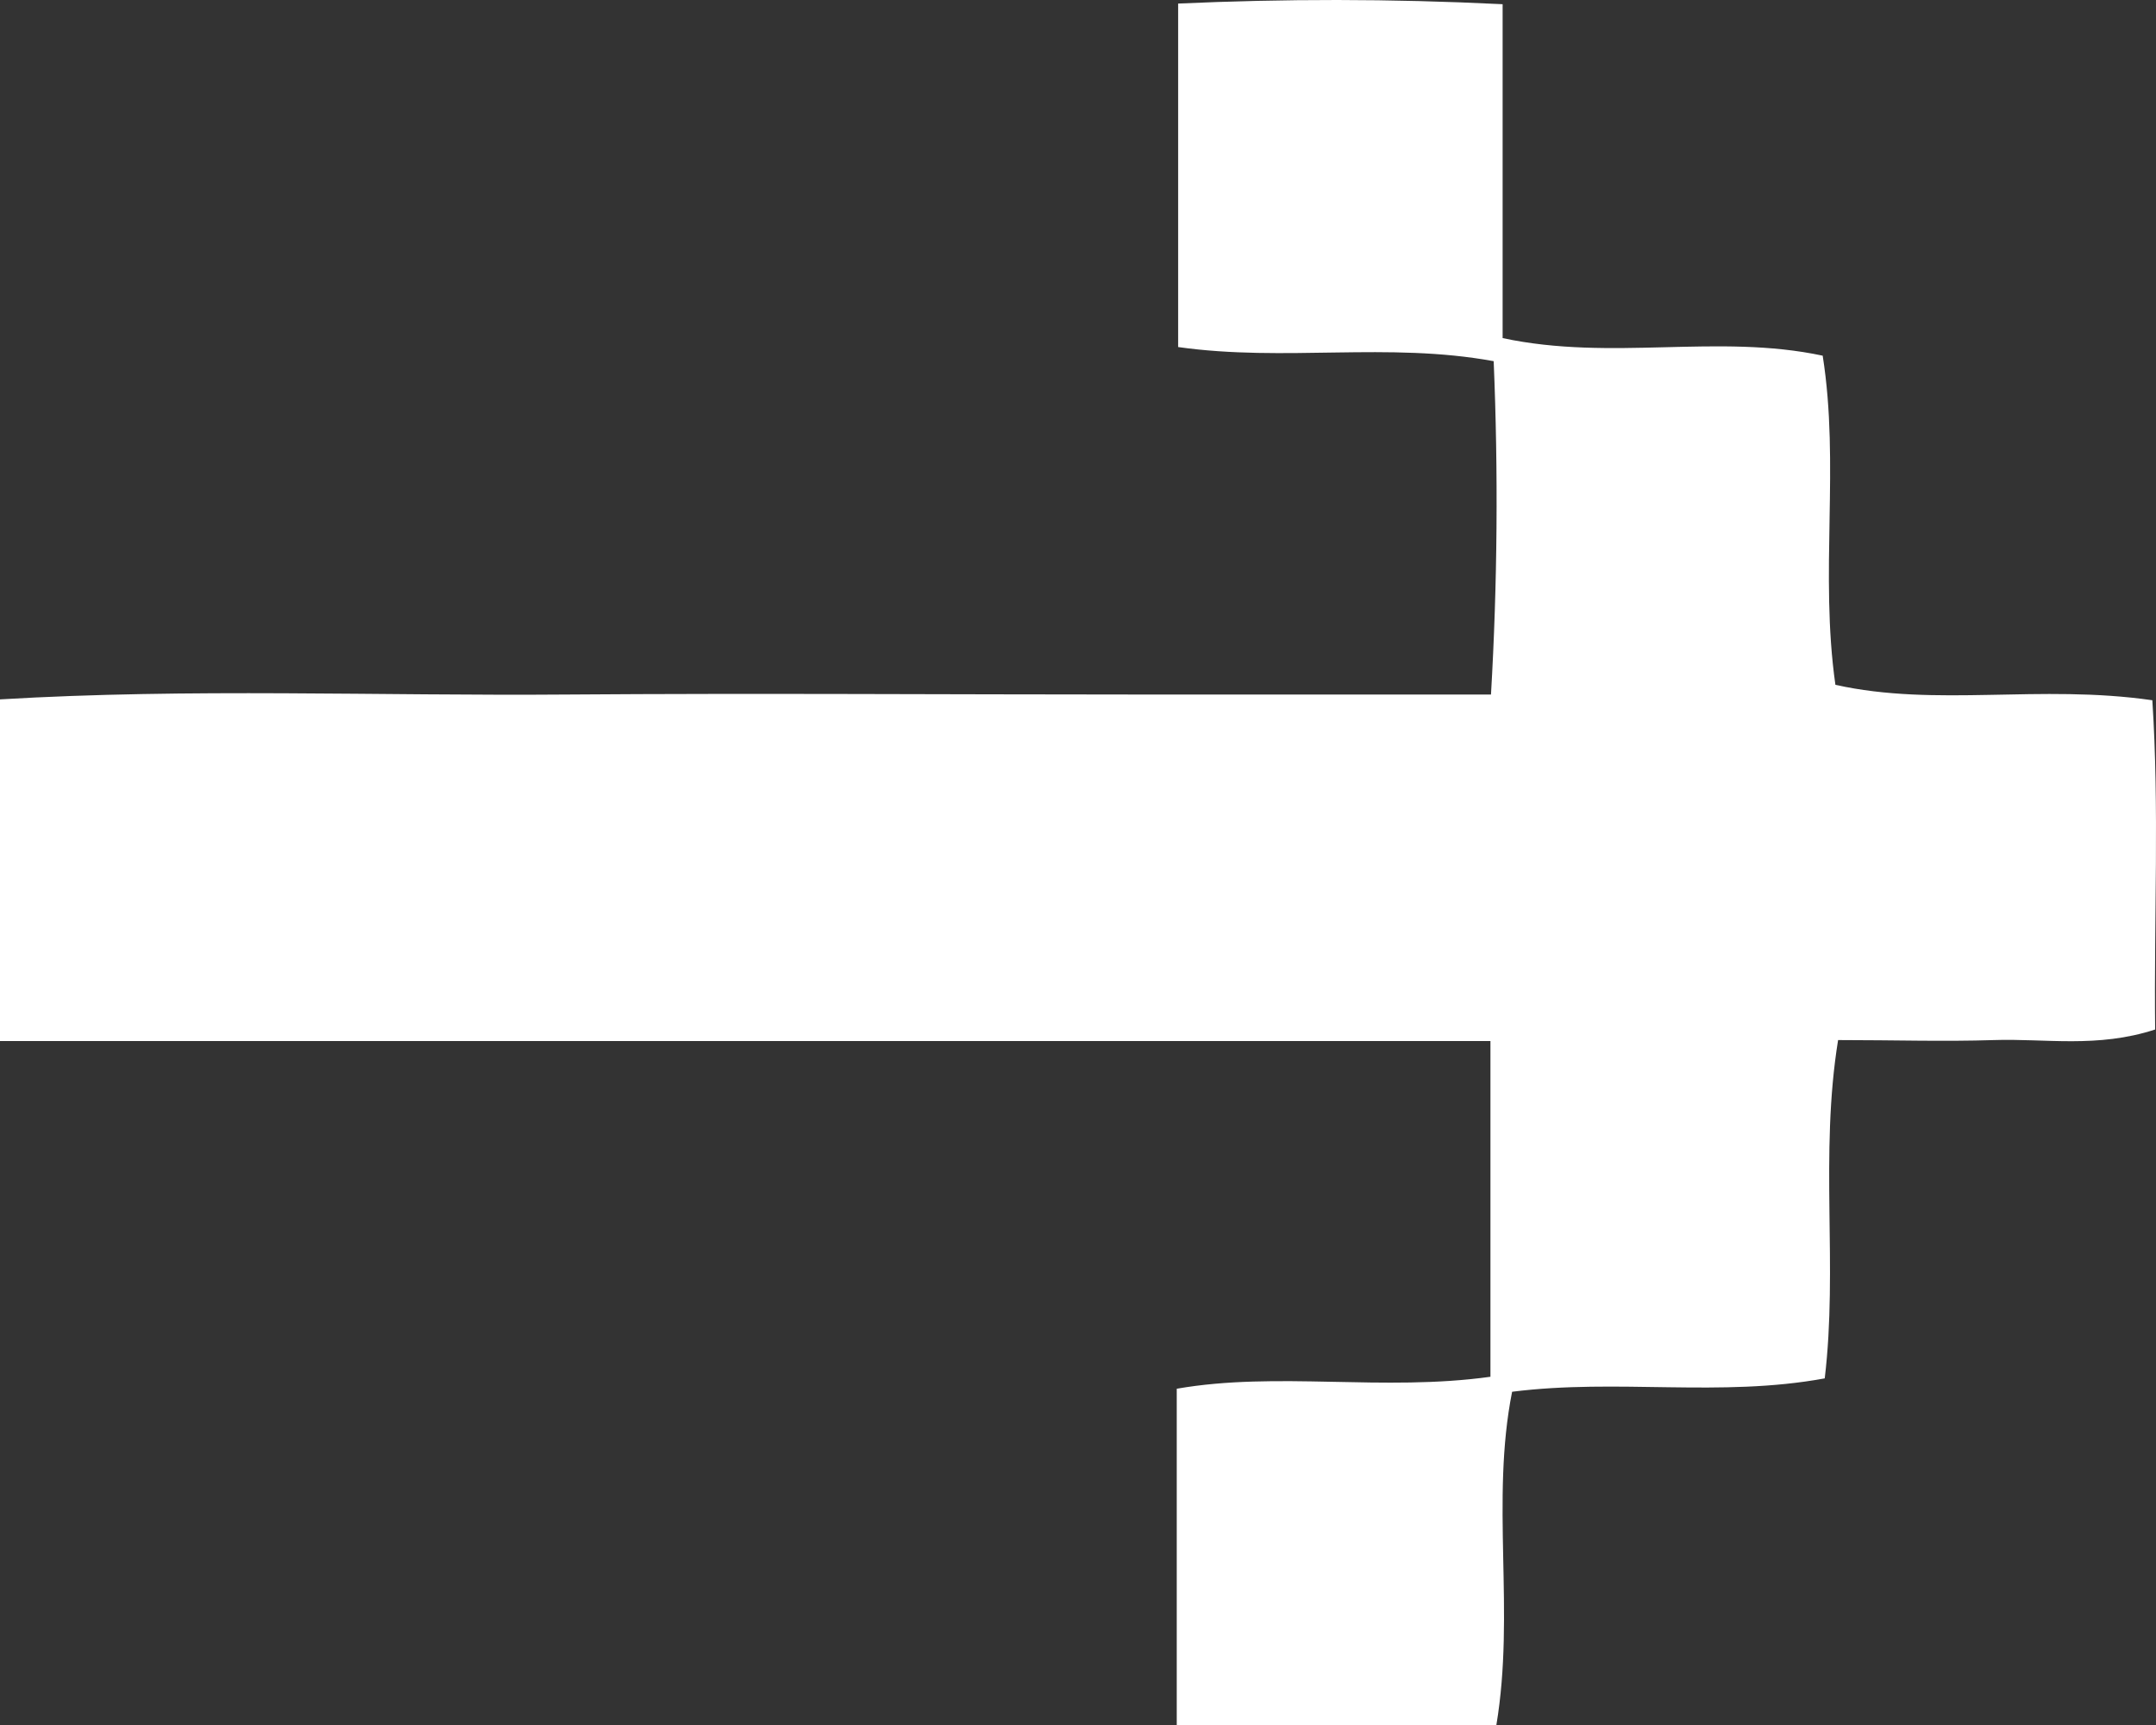 <svg width="20" height="16" viewBox="0 0 20 16" fill="none" xmlns="http://www.w3.org/2000/svg">
<rect x="0" y="0" width="20" height="16" fill="#333333" stroke="none"/>
<path d="M13.939 0.039V3.136C14.954 3.353 15.932 3.091 16.908 3.299C17.068 4.313 16.879 5.317 17.026 6.352C17.967 6.561 18.919 6.344 19.966 6.495C20.031 7.497 19.981 8.506 19.992 9.549C19.456 9.724 18.969 9.631 18.497 9.647C18.025 9.662 17.58 9.647 17.051 9.647C16.878 10.715 17.051 11.749 16.927 12.785C15.957 12.963 15.008 12.785 14.027 12.909C13.826 13.92 14.056 14.952 13.881 16H10.916V12.881C11.851 12.718 12.828 12.909 13.826 12.77V9.656H0V6.487C1.761 6.382 3.513 6.456 5.264 6.442C7.014 6.429 8.794 6.442 10.558 6.442H13.831C13.891 5.413 13.899 4.381 13.856 3.35C12.872 3.17 11.92 3.359 10.929 3.219V0.033C11.905 -0.011 12.887 -0.013 13.939 0.039Z" fill="white"/>
</svg>
